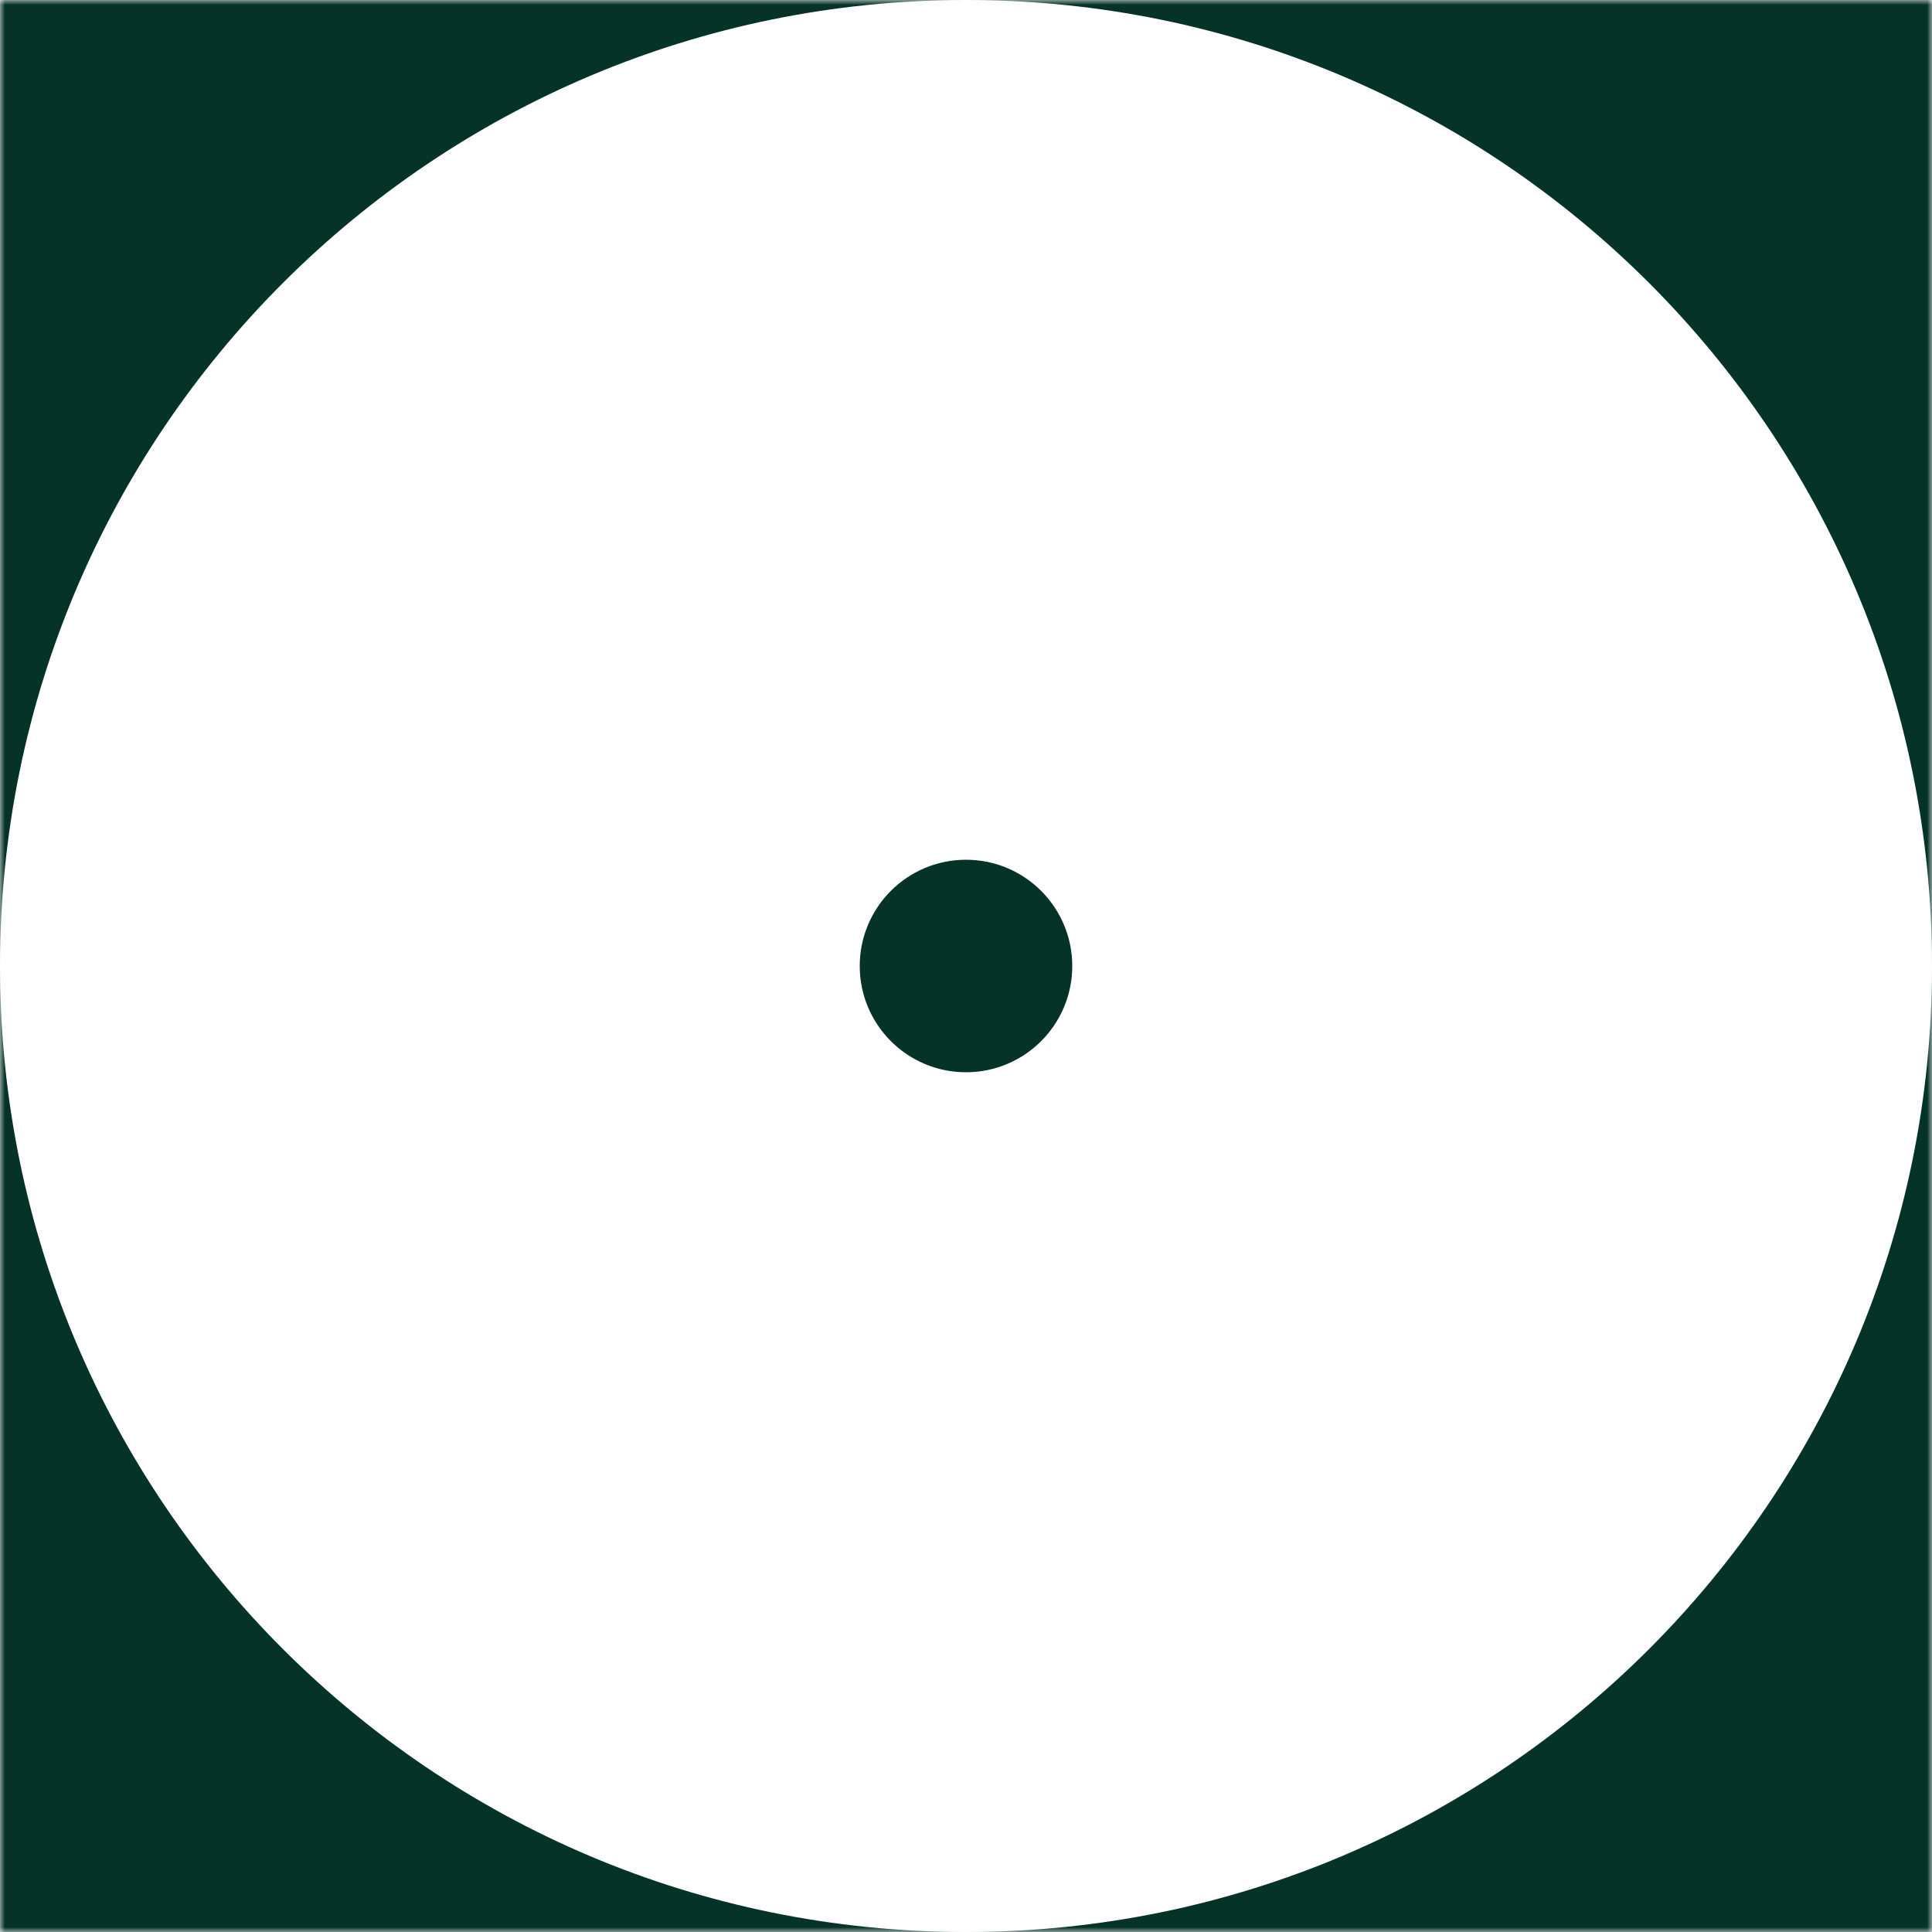 <?xml version="1.0" encoding="UTF-8"?> <svg xmlns="http://www.w3.org/2000/svg" width="200" height="200" viewBox="0 0 200 200" fill="none"><g clip-path="url(#clip0_141_190)"><mask id="mask0_141_190" style="mask-type:luminance" maskUnits="userSpaceOnUse" x="0" y="0" width="200" height="200"><path d="M200 0H0V200H200V0Z" fill="white"></path></mask><g mask="url(#mask0_141_190)"><path fill-rule="evenodd" clip-rule="evenodd" d="M0 0H100C44.772 0 0 44.772 0 100V0ZM100 200H0V100C0 155.228 44.772 200 100 200ZM200 100V200H100C155.228 200 200 155.228 200 100ZM200 100V0H100C155.228 0 200 44.772 200 100ZM100 111C106.075 111 111 106.075 111 100C111 93.925 106.075 89 100 89C93.925 89 89 93.925 89 100C89 106.075 93.925 111 100 111Z" fill="#063328"></path></g></g><defs><clipPath id="clip0_141_190"><rect width="200" height="200" fill="white"></rect></clipPath></defs></svg> 